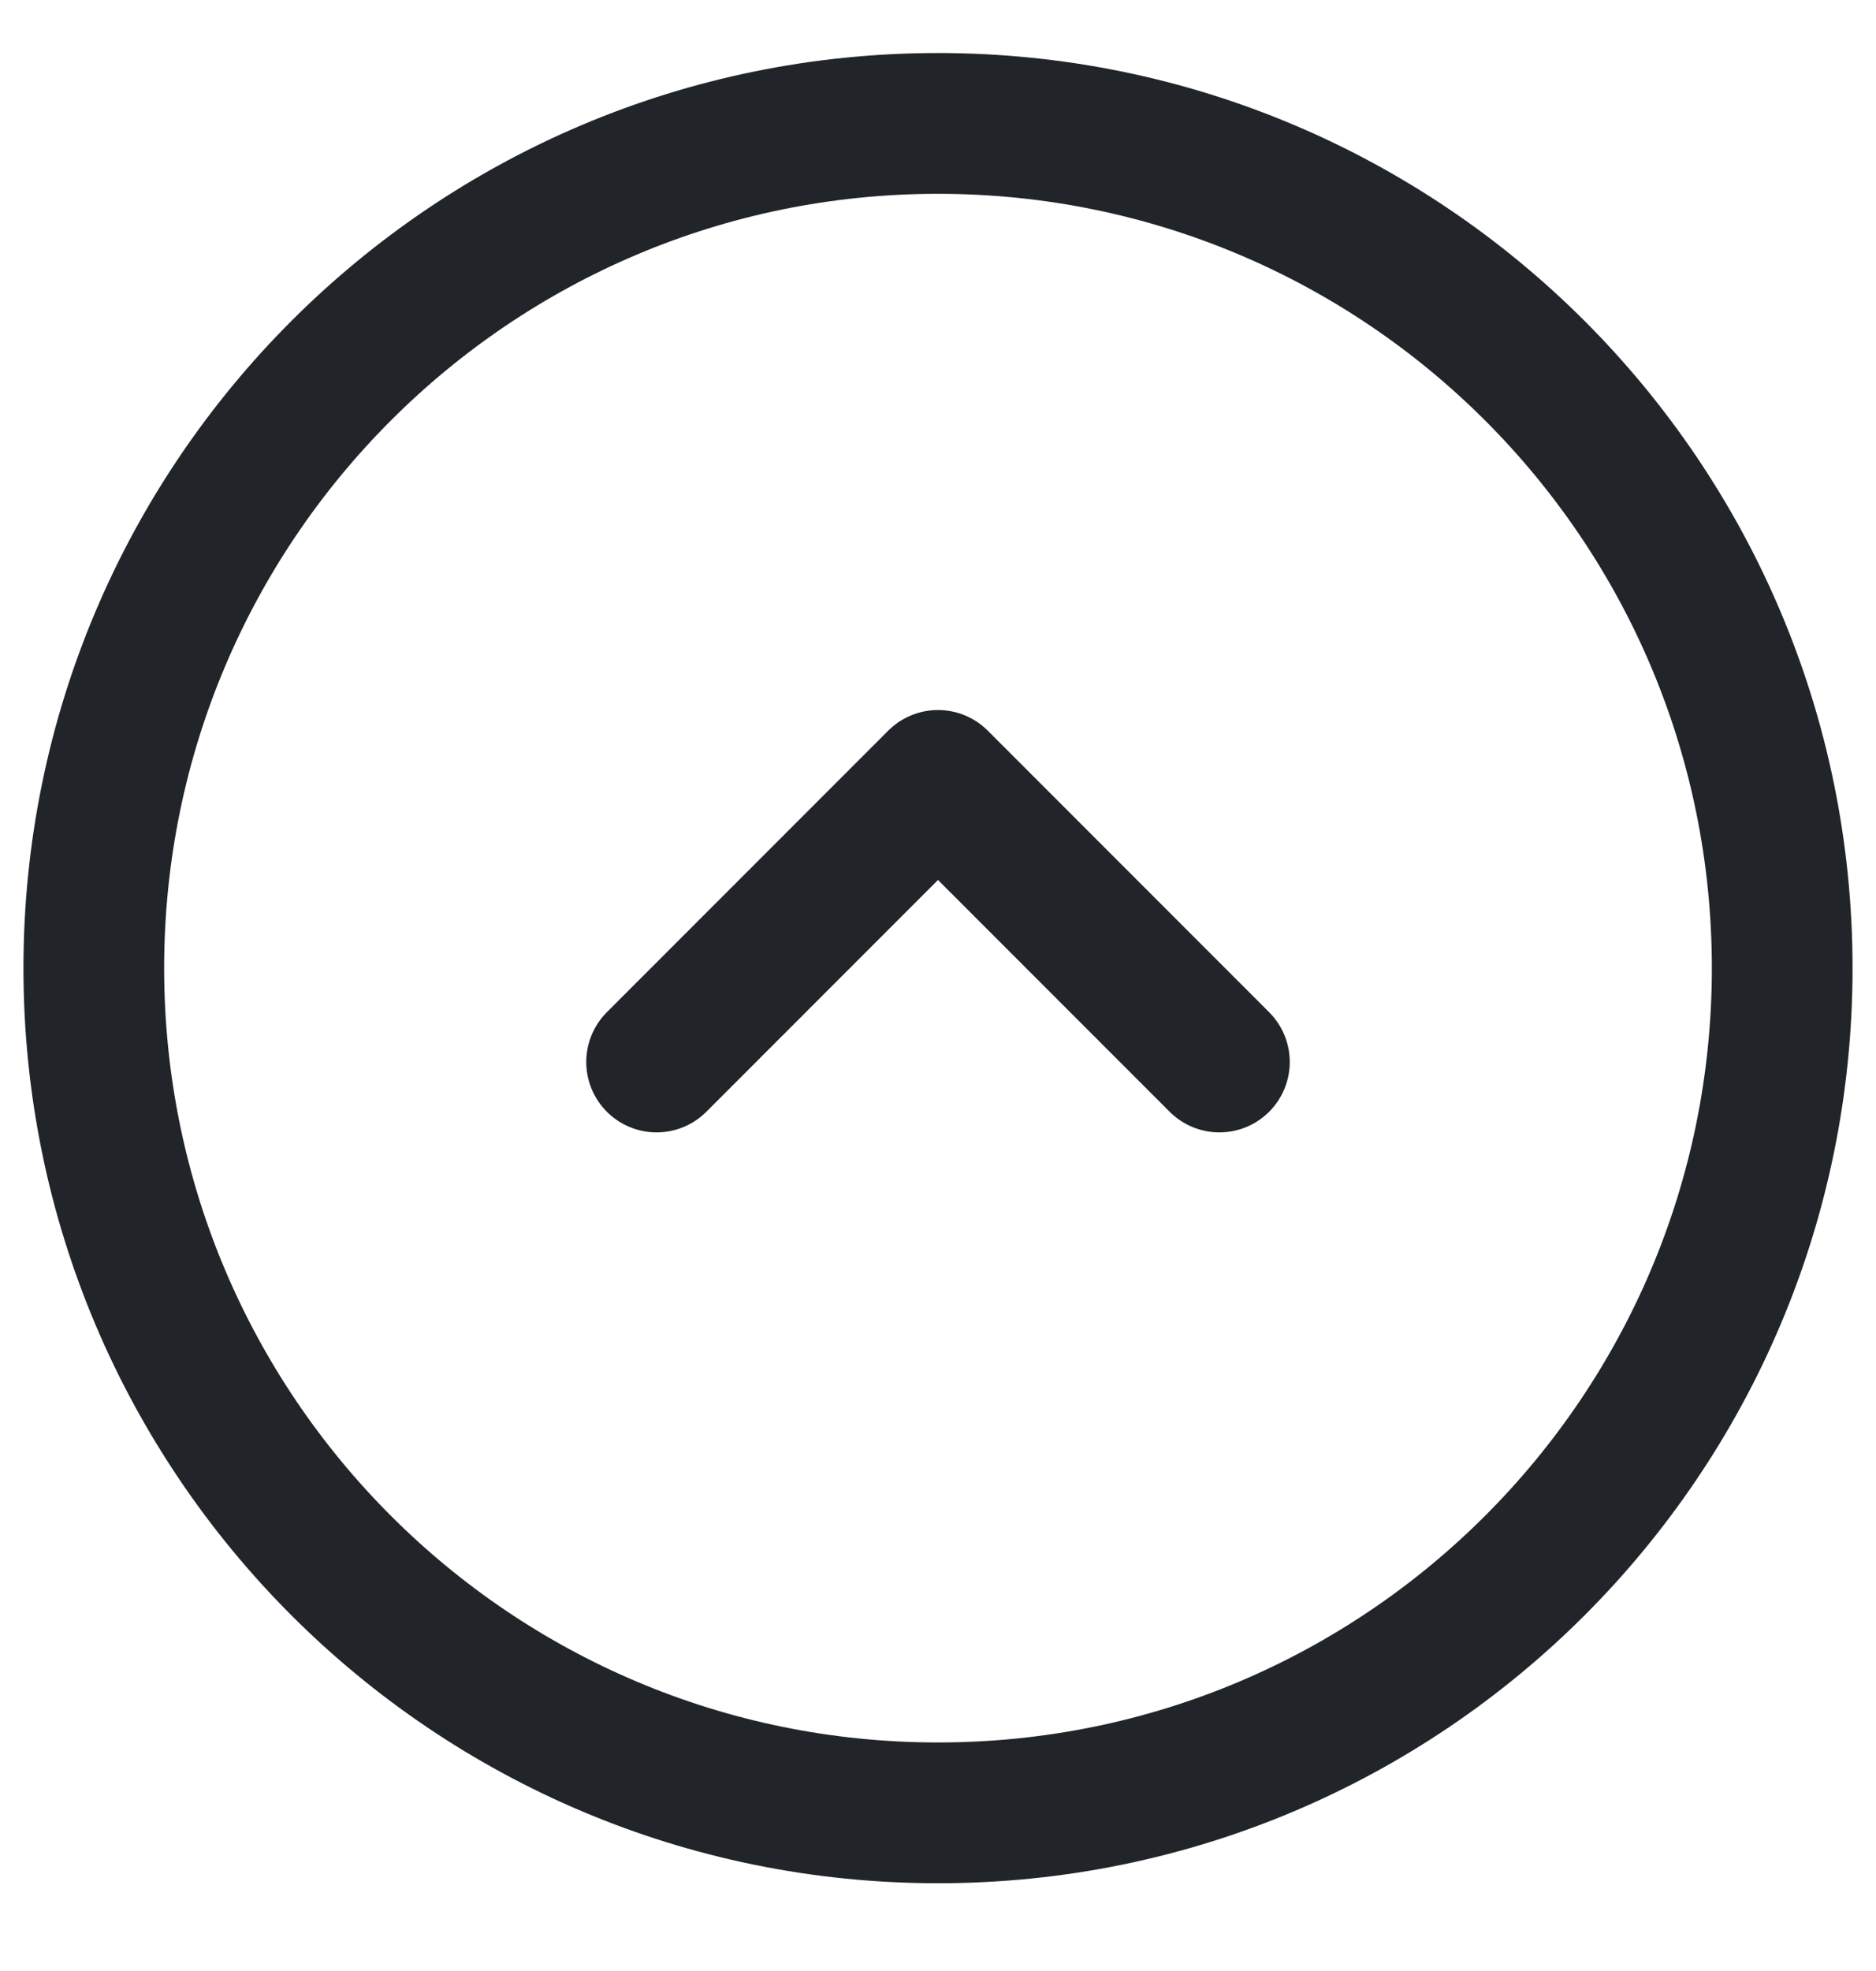 <svg width="20" height="21" viewBox="0 0 20 21" fill="none" xmlns="http://www.w3.org/2000/svg">
<path d="M7 11.315L10 8.315L13 11.315M19 10.315C19 15.286 14.971 19.315 10 19.315C5.029 19.315 1 15.286 1 10.315C1 5.344 5.029 1.315 10 1.315C14.971 1.315 19 5.344 19 10.315Z" stroke="#212529" stroke-width="1.5" stroke-linecap="round" stroke-linejoin="round"/>
</svg>
